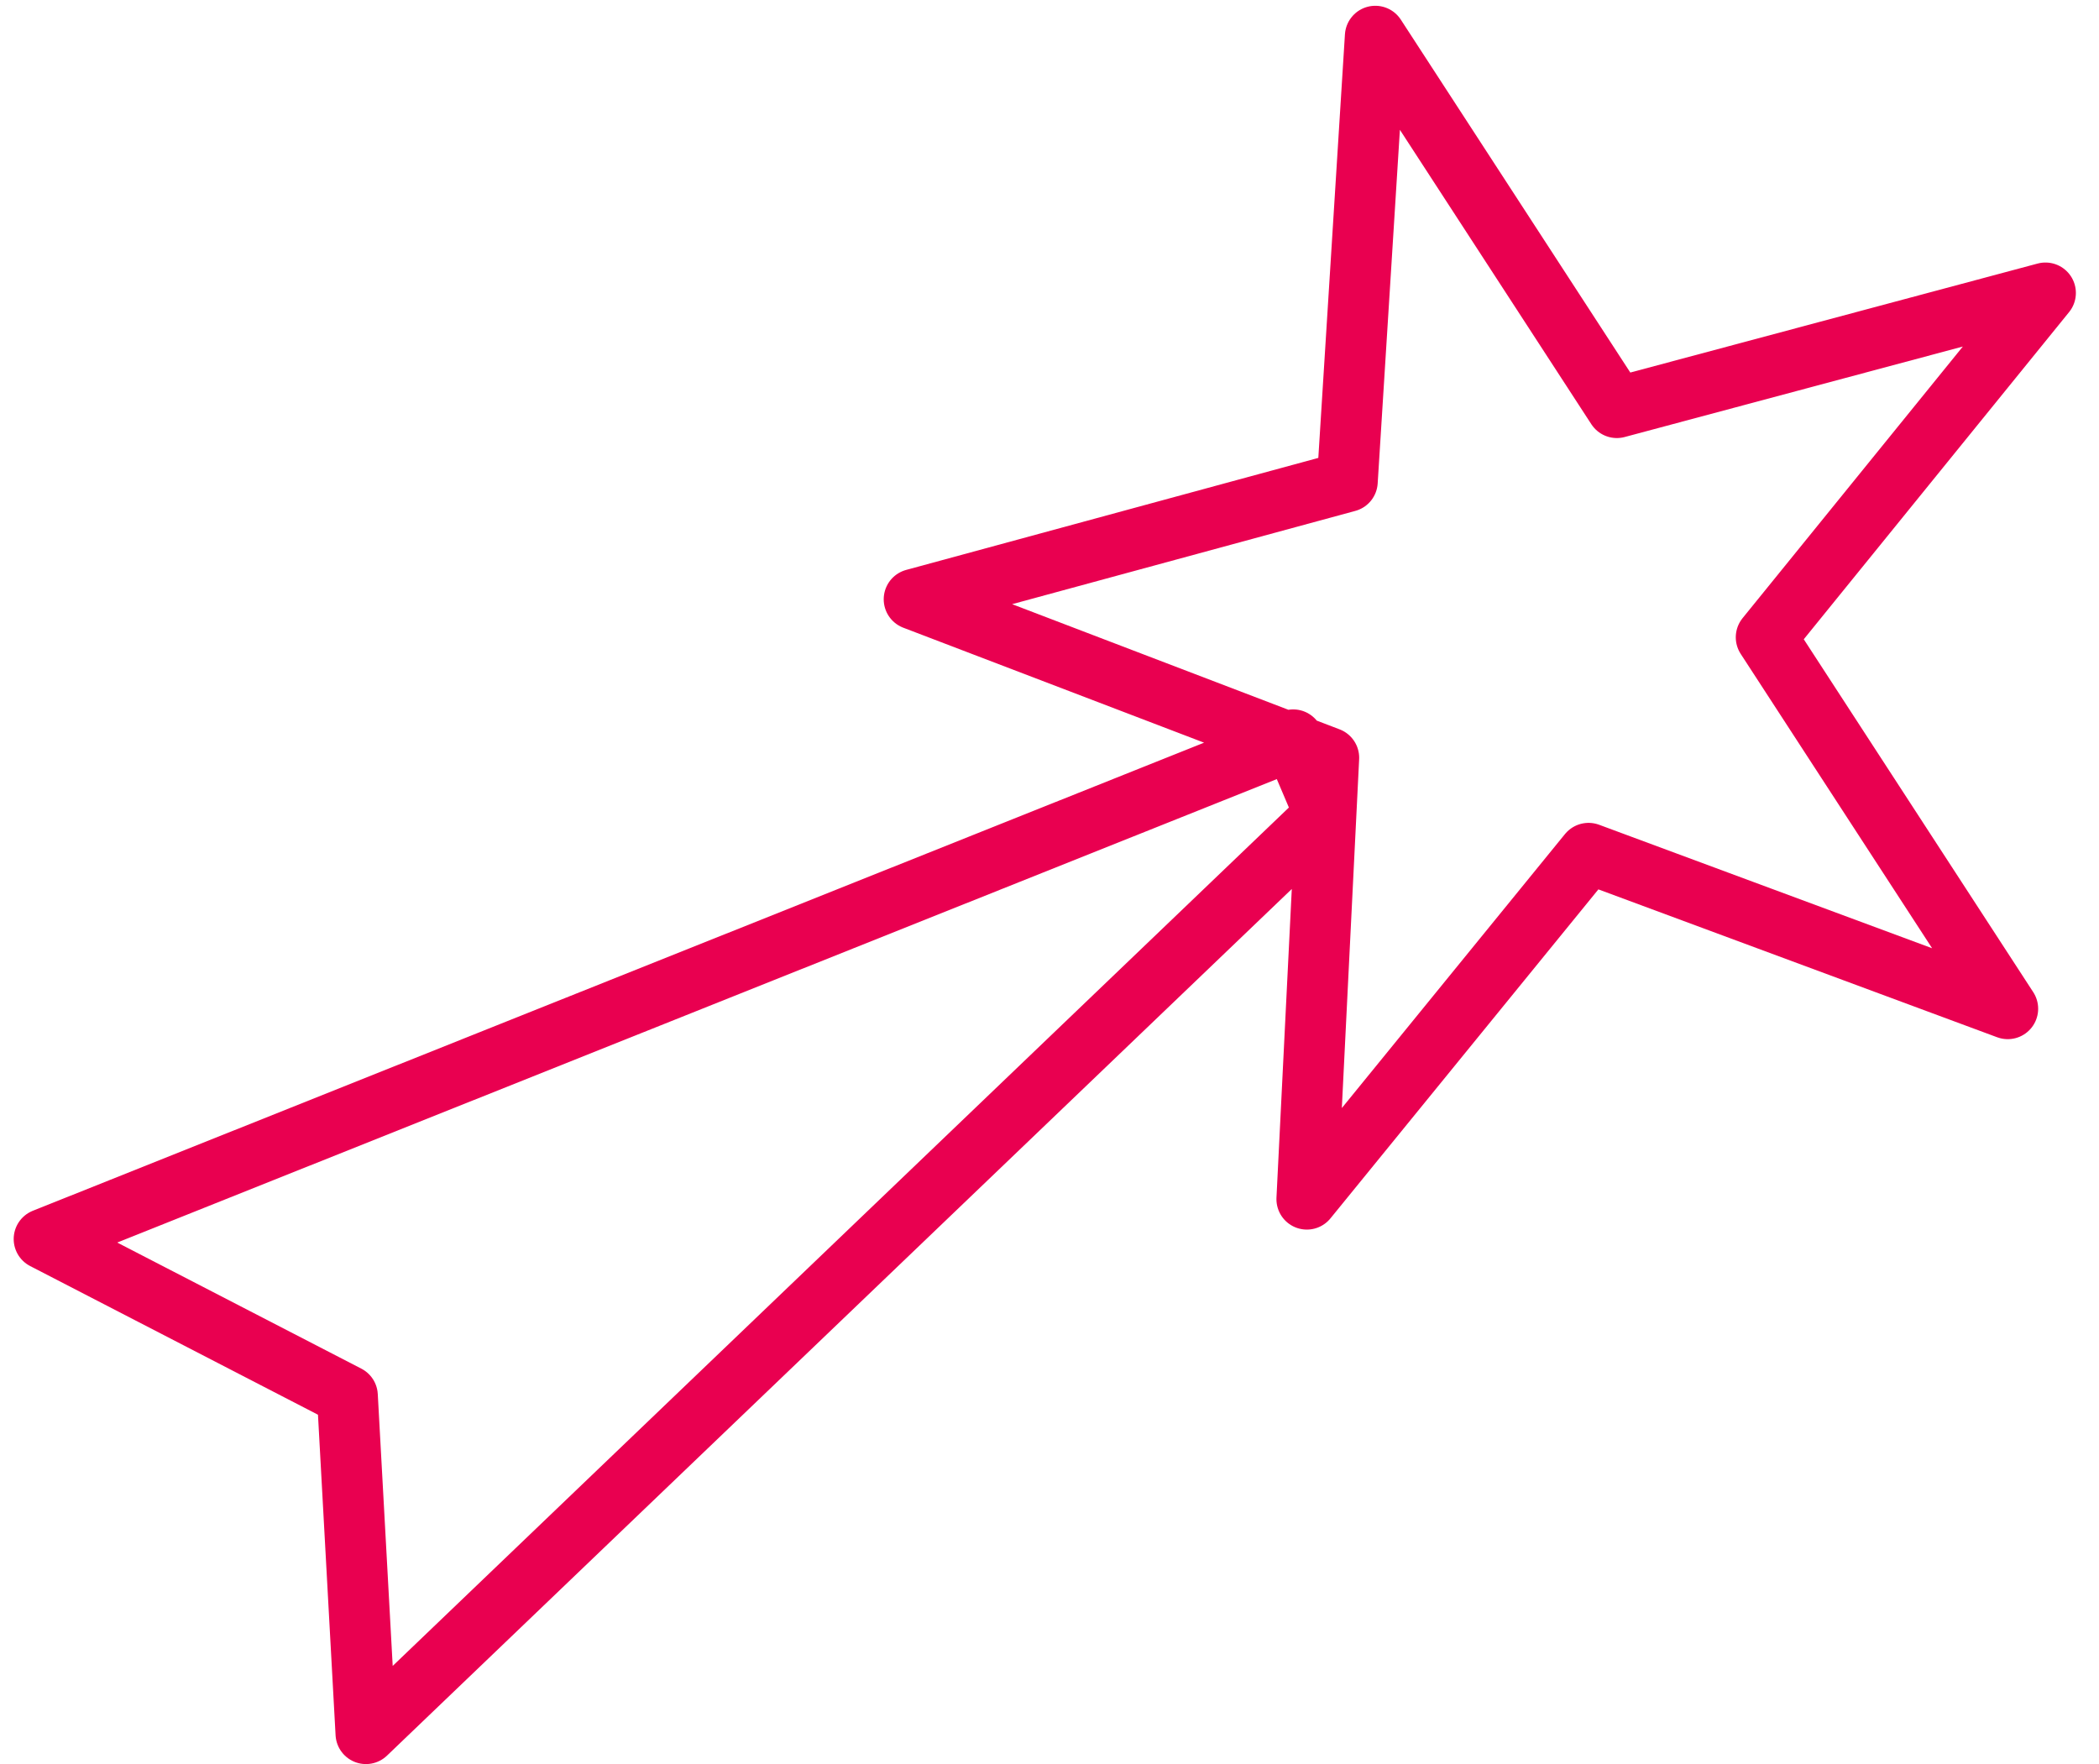 <svg width="69" height="58" xmlns="http://www.w3.org/2000/svg"><path d="M42.51 24.32 1.45 40.73l9.97 5.15.61 11.11 31.53-30.2-1.05-2.47zM67.24 9.63l-9.18 11.32L66 33.16l-13.78-5.11-9.26 11.37.72-14.51-13.63-5.21 14.24-3.87.92-14.64 7.94 12.21 14.09-3.77z" stroke="#E90050" stroke-width="2" fill="none" fill-rule="evenodd" stroke-linejoin="round"/></svg>